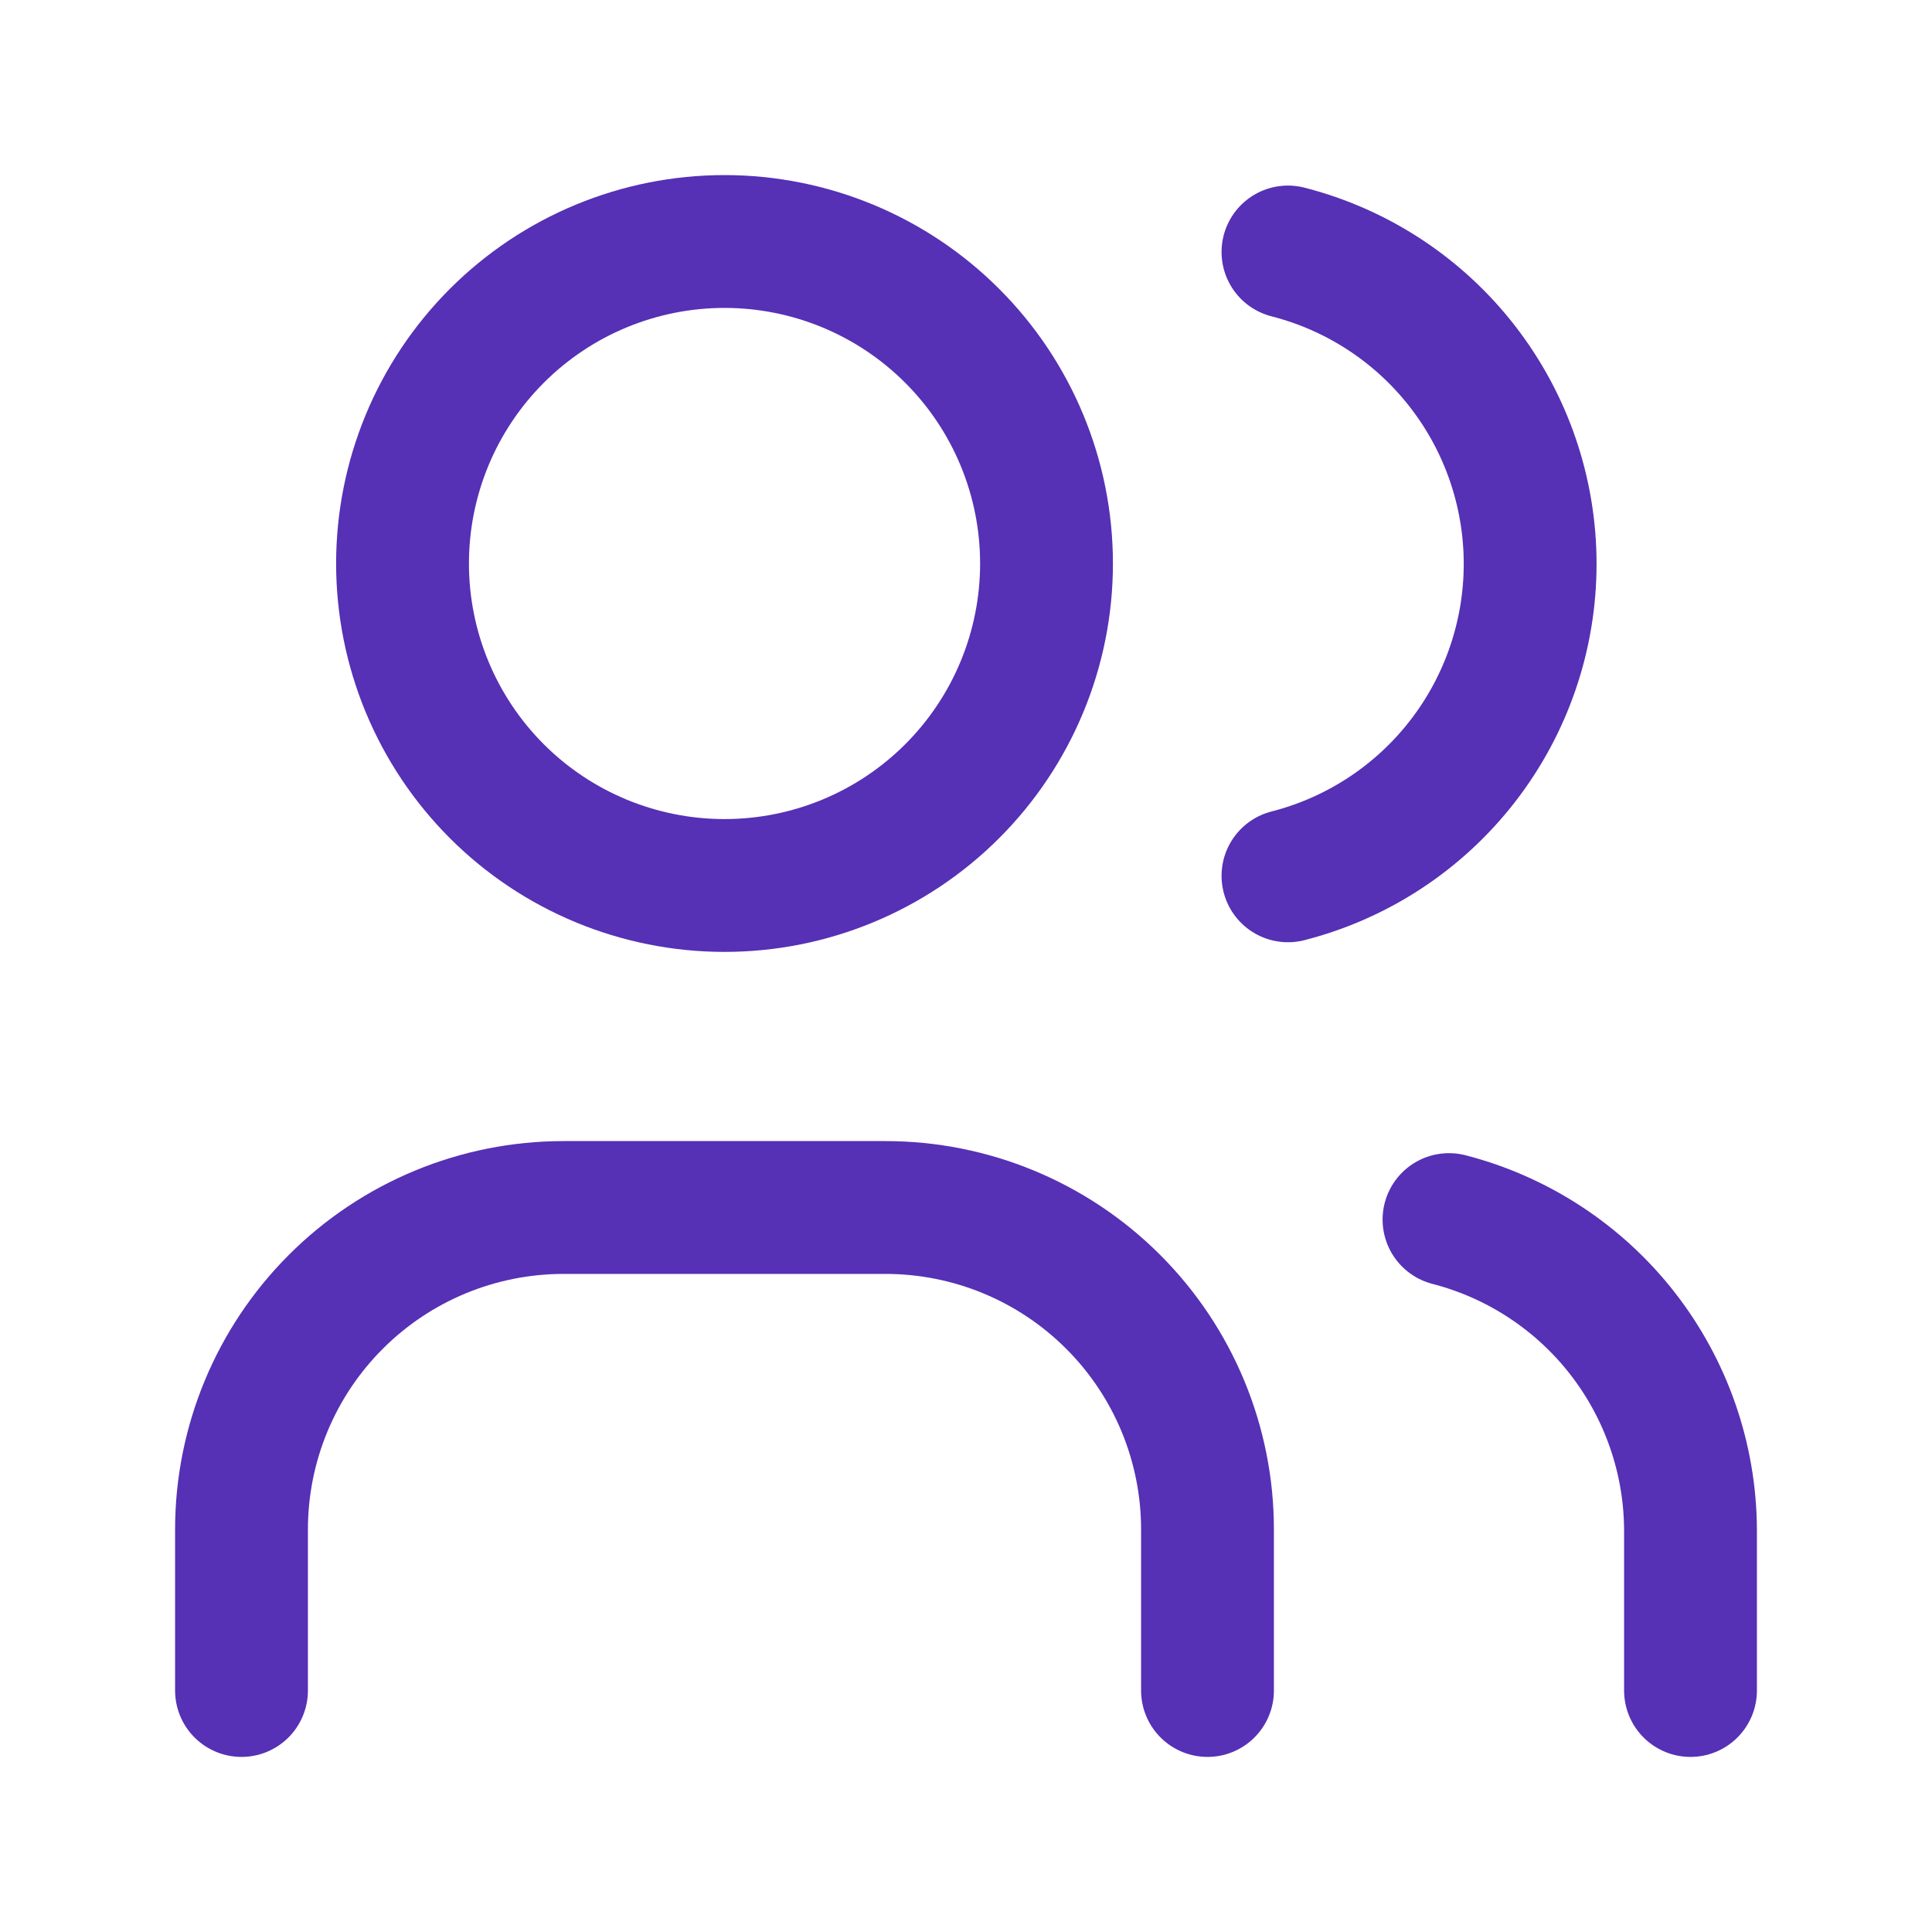<?xml version="1.0" encoding="UTF-8"?> <svg xmlns="http://www.w3.org/2000/svg" width="40" height="40" viewBox="0 0 40 40" fill="none"><g clip-path="url(#clip0_730_21095)"><path d="M8.334 11.667C8.334 13.435 9.036 15.13 10.286 16.381C11.536 17.631 13.232 18.333 15 18.333C16.768 18.333 18.464 17.631 19.714 16.381C20.965 15.13 21.667 13.435 21.667 11.667C21.667 9.899 20.965 8.203 19.714 6.953C18.464 5.702 16.768 5 15 5C13.232 5 11.536 5.702 10.286 6.953C9.036 8.203 8.334 9.899 8.334 11.667Z" stroke="#5630B5" stroke-width="2.75" stroke-linecap="round" stroke-linejoin="round"></path><path d="M5 35V31.667C5 29.899 5.702 28.203 6.953 26.953C8.203 25.702 9.899 25 11.667 25H18.333C20.101 25 21.797 25.702 23.047 26.953C24.298 28.203 25 29.899 25 31.667V35" stroke="#5630B5" stroke-width="2.75" stroke-linecap="round" stroke-linejoin="round"></path><path d="M26.666 5.217C28.101 5.584 29.372 6.418 30.279 7.587C31.187 8.756 31.68 10.195 31.68 11.675C31.68 13.155 31.187 14.593 30.279 15.763C29.372 16.932 28.101 17.766 26.666 18.133" stroke="#5630B5" stroke-width="2.75" stroke-linecap="round" stroke-linejoin="round"></path><path d="M35 35V31.667C34.992 30.195 34.496 28.768 33.592 27.607C32.688 26.447 31.425 25.618 30 25.25" stroke="#5630B5" stroke-width="2.75" stroke-linecap="round" stroke-linejoin="round"></path></g><defs><clipPath id="clip0_730_21095"><rect width="40" height="40" fill="white"></rect></clipPath></defs></svg> 